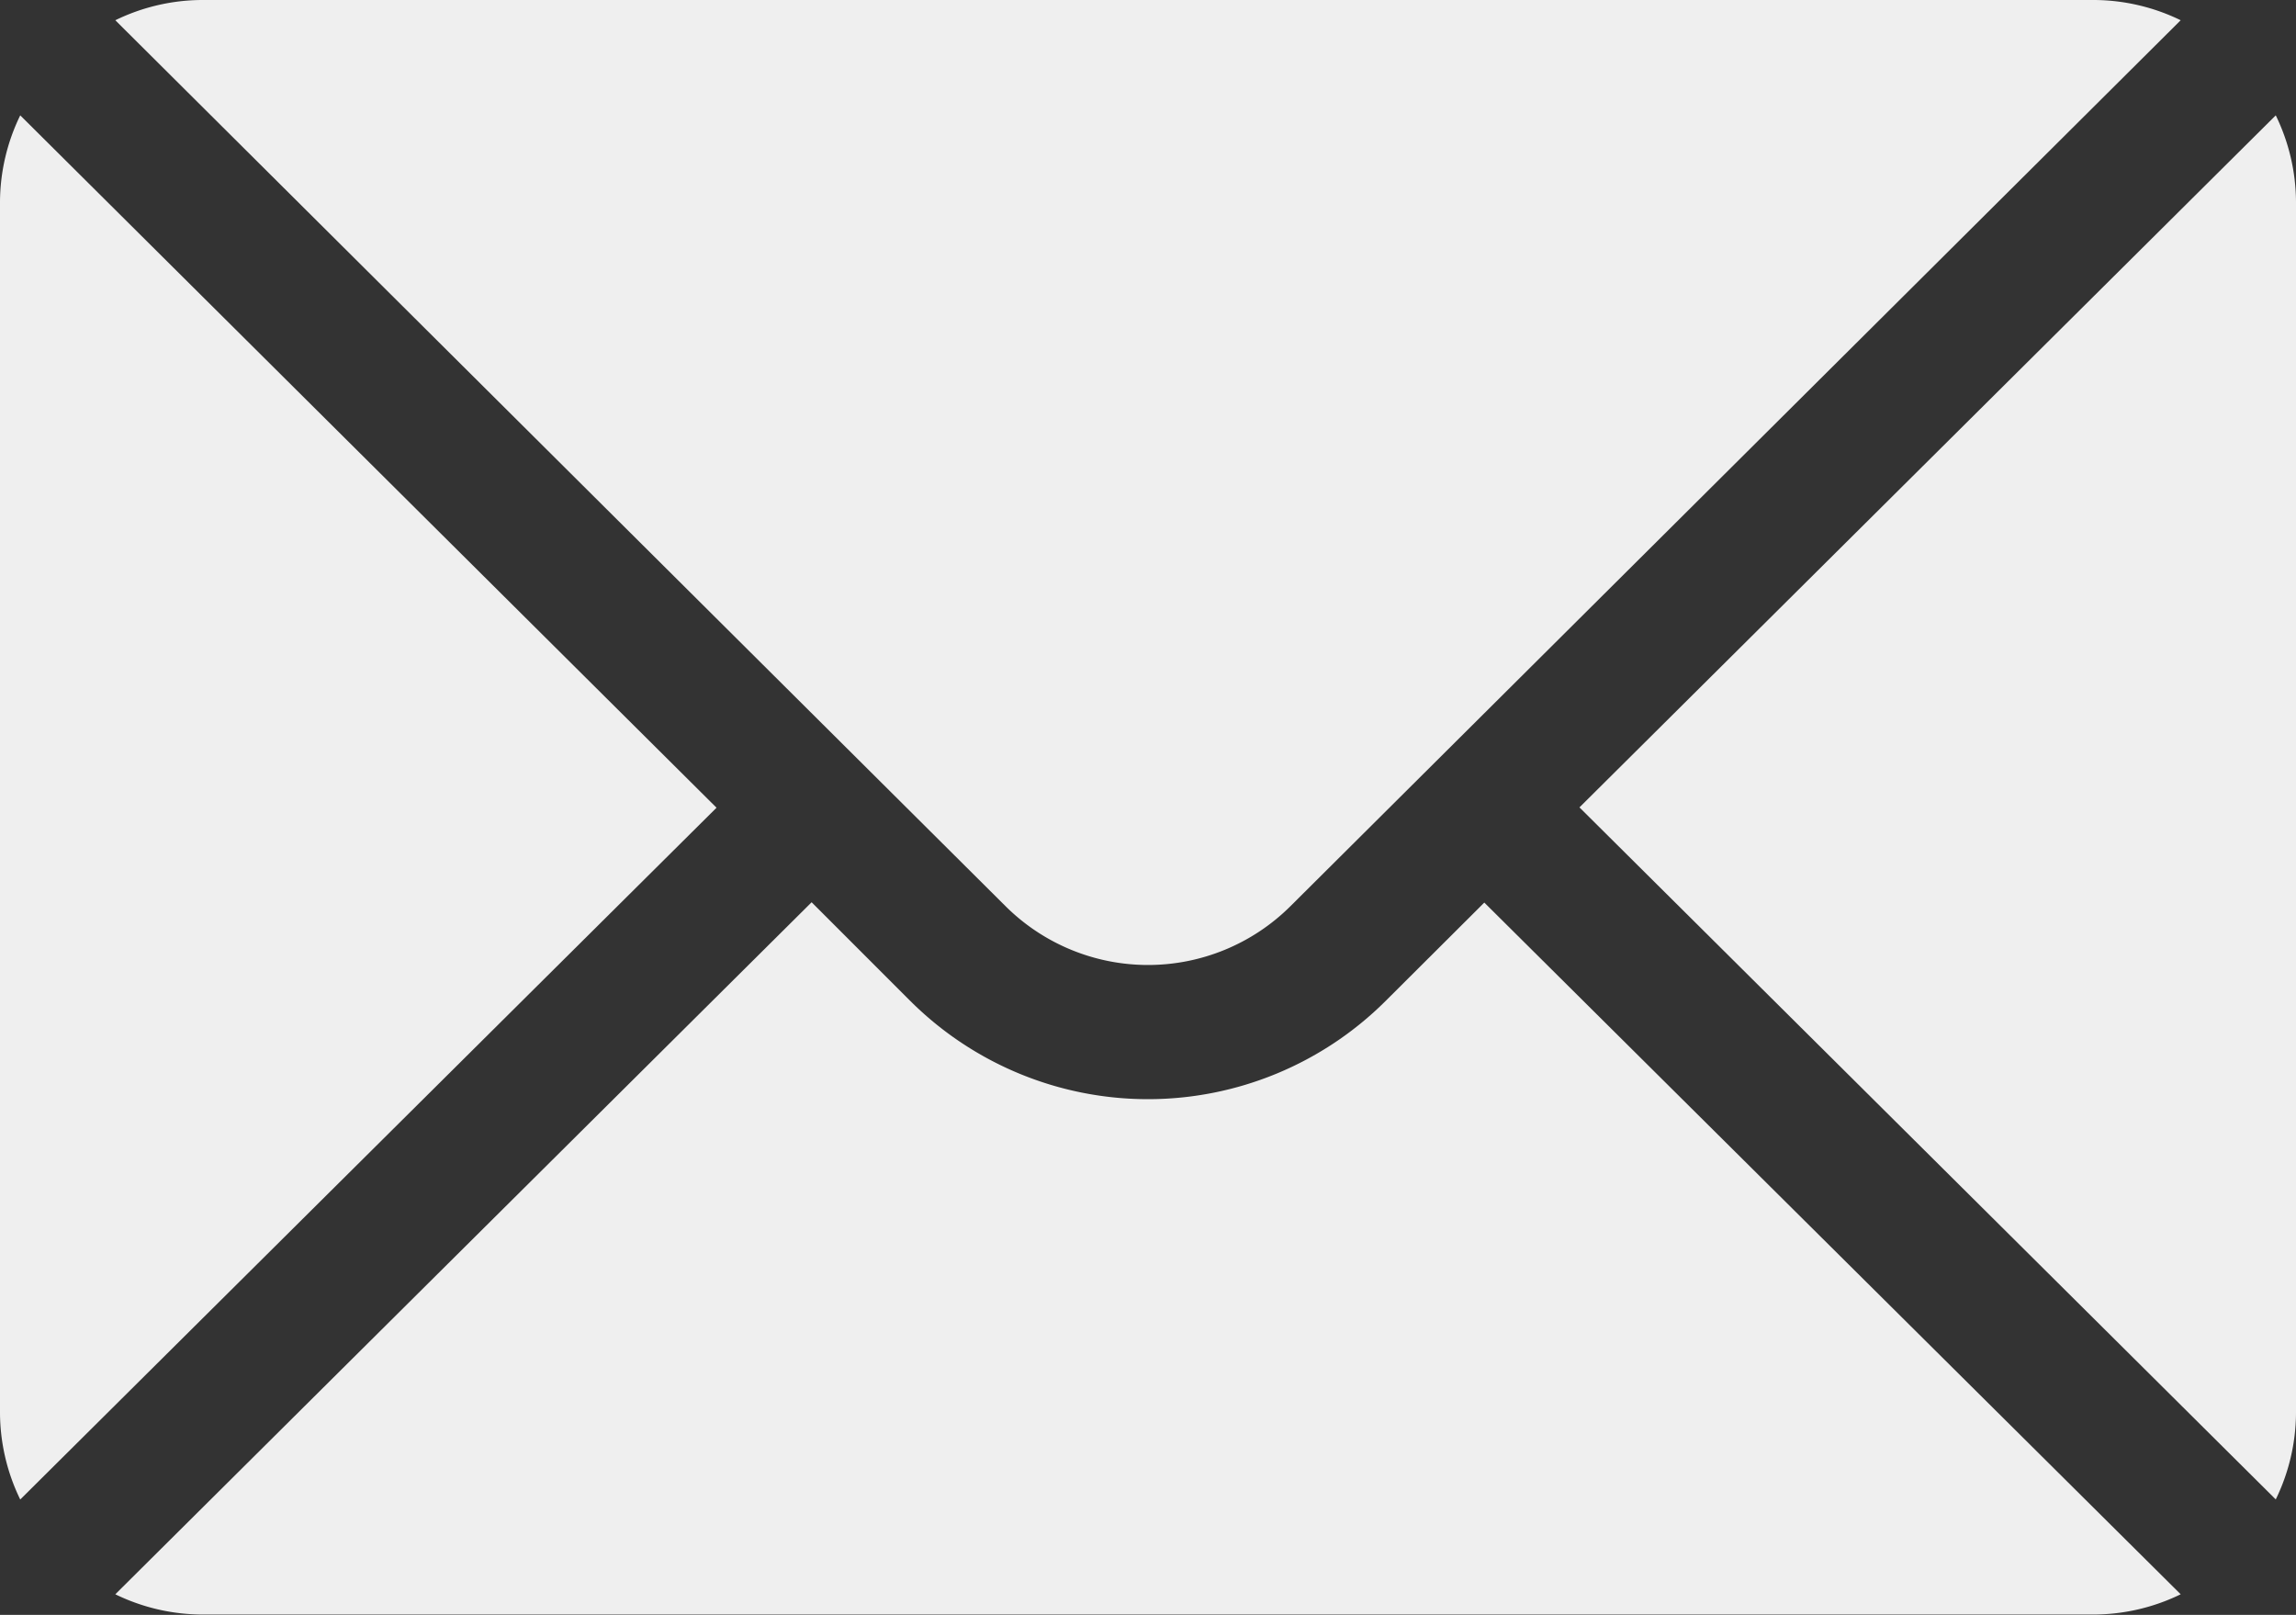 <svg xmlns="http://www.w3.org/2000/svg" width="27.794" height="19.543" viewBox="0 0 27.794 19.543">
  <rect x="0" y="0" width="27.794" height="19.543" fill="#333333" stroke="none"/>
  <g id="mail" transform="translate(0 -76)">
    <g id="Group_64" data-name="Group 64" transform="translate(19.12 77.396)">
      <g id="Group_63" data-name="Group 63">
        <path id="Path_173" data-name="Path 173" d="M360.64,101.721l-8.429,8.375,8.429,8.375a2.415,2.415,0,0,0,.245-1.047V102.768A2.415,2.415,0,0,0,360.64,101.721Z" transform="translate(-352.211 -101.721)" fill="#efefef"/>
      </g>
    </g>
    <g id="Group_66" data-name="Group 66" transform="translate(1.396 76)">
      <g id="Group_65" data-name="Group 65">
        <path id="Path_174" data-name="Path 174" d="M49.676,76H26.768a2.414,2.414,0,0,0-1.047.245L36.495,86.964a2.445,2.445,0,0,0,3.454,0L50.723,76.245A2.414,2.414,0,0,0,49.676,76Z" transform="translate(-25.721 -76)" fill="#efefef"/>
      </g>
    </g>
    <g id="Group_68" data-name="Group 68" transform="translate(0 77.396)">
      <g id="Group_67" data-name="Group 67">
        <path id="Path_175" data-name="Path 175" d="M.245,101.721A2.415,2.415,0,0,0,0,102.768v14.657a2.414,2.414,0,0,0,.245,1.047L8.674,110.1Z" transform="translate(0 -101.721)" fill="#efefef"/>
      </g>
    </g>
    <g id="Group_70" data-name="Group 70" transform="translate(1.396 86.923)">
      <g id="Group_69" data-name="Group 69">
        <path id="Path_176" data-name="Path 176" d="M42.293,277.211,41.1,278.4a4.076,4.076,0,0,1-5.757,0l-1.193-1.193-8.429,8.375a2.415,2.415,0,0,0,1.047.245H49.676a2.415,2.415,0,0,0,1.047-.245Z" transform="translate(-25.721 -277.211)" fill="#efefef"/>
      </g>
    </g>
  </g>
</svg>
